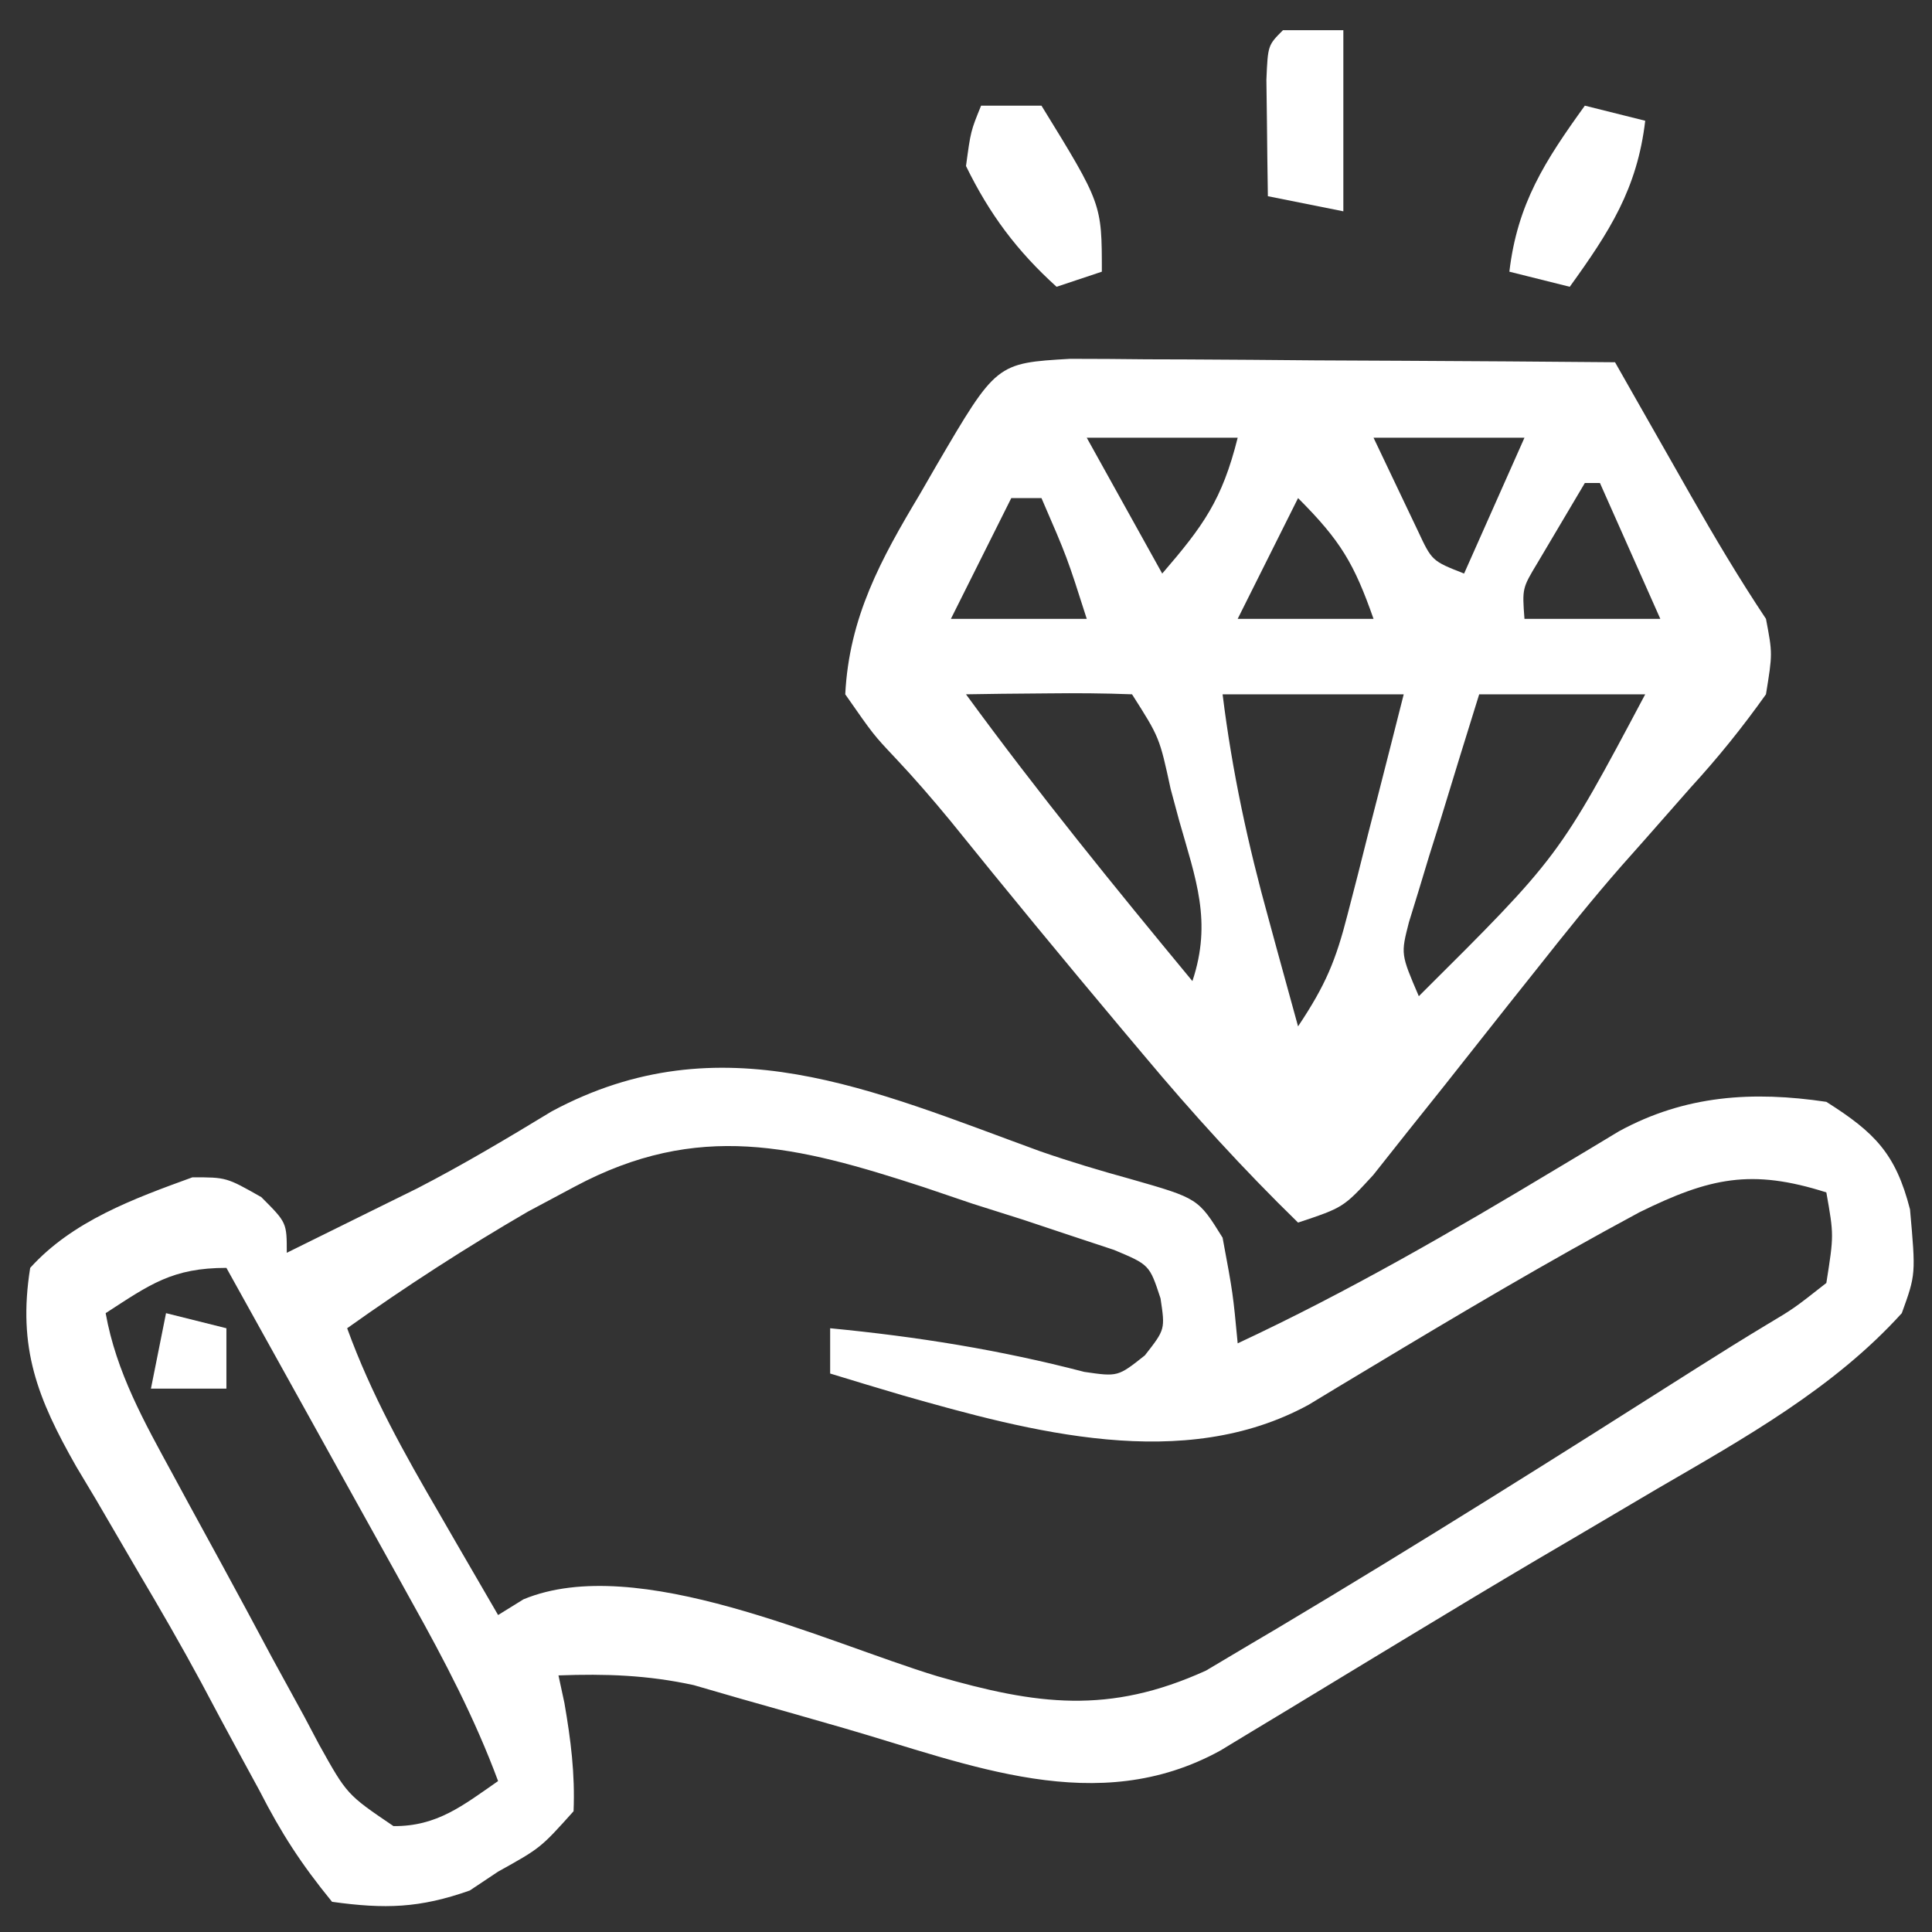 <svg xmlns="http://www.w3.org/2000/svg" width="128" height="128"><rect width="100%" height="100%" fill="#333333" stroke="none"/><path d="M0 0 C1.989 0.691 3.981 1.285 6.01 1.844 C10.464 3.119 10.464 3.119 12.081 5.723 C12.768 9.41 12.768 9.41 13.081 12.723 C20.416 9.299 27.348 5.282 34.278 1.114 C34.985 0.691 35.692 0.268 36.42 -0.168 C37.053 -0.55 37.686 -0.931 38.338 -1.325 C42.728 -3.724 47.205 -4.003 52.081 -3.277 C55.278 -1.254 56.678 0.148 57.624 3.848 C58.009 8.153 58.009 8.153 57.081 10.723 C52.573 15.704 46.641 19.006 40.893 22.348 C39.13 23.388 37.367 24.428 35.604 25.469 C34.7 26 33.796 26.531 32.865 27.078 C30.043 28.745 27.236 30.435 24.432 32.133 C23.071 32.957 23.071 32.957 21.683 33.797 C19.935 34.855 18.187 35.915 16.441 36.977 C15.651 37.454 14.86 37.931 14.045 38.422 C13.351 38.843 12.656 39.264 11.94 39.698 C3.762 44.205 -4.676 40.625 -12.982 38.223 C-15.283 37.56 -17.587 36.903 -19.892 36.254 C-20.905 35.961 -21.919 35.668 -22.963 35.365 C-26.036 34.698 -28.784 34.609 -31.919 34.723 C-31.789 35.326 -31.659 35.929 -31.525 36.551 C-31.101 39.008 -30.816 41.229 -30.919 43.723 C-33.107 46.16 -33.107 46.16 -35.919 47.723 C-36.538 48.135 -37.157 48.548 -37.794 48.973 C-41.121 50.147 -43.409 50.209 -46.919 49.723 C-48.97 47.211 -50.281 45.184 -51.732 42.348 C-52.144 41.591 -52.557 40.834 -52.981 40.053 C-53.856 38.445 -54.721 36.832 -55.577 35.213 C-56.923 32.716 -58.338 30.273 -59.783 27.832 C-60.704 26.254 -61.624 24.676 -62.544 23.098 C-63.201 21.999 -63.201 21.999 -63.872 20.878 C-66.428 16.381 -67.767 13.034 -66.919 7.723 C-64.112 4.616 -60.055 3.136 -56.169 1.723 C-53.919 1.723 -53.919 1.723 -51.607 3.035 C-49.919 4.723 -49.919 4.723 -49.919 6.723 C-48.147 5.851 -46.377 4.975 -44.607 4.098 C-43.509 3.556 -42.41 3.015 -41.279 2.457 C-38.211 0.873 -35.306 -0.862 -32.357 -2.652 C-21.168 -8.66 -11.086 -4.04 0 0 Z M-30.857 2.348 C-31.871 2.889 -32.886 3.431 -33.931 3.989 C-38.059 6.385 -42.032 8.954 -45.919 11.723 C-44.323 16.117 -42.139 20.013 -39.794 24.035 C-39.422 24.681 -39.049 25.326 -38.666 25.99 C-37.753 27.57 -36.837 29.147 -35.919 30.723 C-35.364 30.379 -34.808 30.035 -34.235 29.681 C-26.697 26.563 -14.295 32.507 -6.818 34.776 C-0.237 36.67 4.534 37.336 10.983 34.403 C11.985 33.807 12.986 33.211 14.018 32.598 C14.587 32.262 15.155 31.927 15.741 31.581 C25.113 25.994 34.354 20.17 43.562 14.318 C45.072 13.362 46.588 12.417 48.118 11.495 C49.928 10.416 49.928 10.416 52.081 8.723 C52.582 5.554 52.582 5.554 52.081 2.723 C47.122 1.145 44.367 1.743 39.706 4.035 C33.629 7.301 27.69 10.825 21.78 14.382 C21.084 14.8 20.388 15.218 19.67 15.649 C19.05 16.024 18.43 16.4 17.791 16.787 C9.488 21.331 -0.633 18.586 -9.194 16.146 C-10.772 15.682 -12.346 15.204 -13.919 14.723 C-13.919 13.733 -13.919 12.743 -13.919 11.723 C-8.141 12.282 -2.705 13.15 2.917 14.614 C5.145 14.938 5.145 14.938 6.932 13.52 C8.278 11.799 8.278 11.799 7.969 9.744 C7.237 7.518 7.237 7.518 4.891 6.534 C3.942 6.22 2.992 5.906 2.014 5.582 C0.971 5.234 -0.073 4.886 -1.148 4.528 C-2.248 4.18 -3.348 3.831 -4.482 3.473 C-5.555 3.109 -6.628 2.746 -7.734 2.371 C-16.158 -0.373 -22.668 -2.033 -30.857 2.348 Z M-61.919 10.723 C-61.213 14.66 -59.352 17.949 -57.462 21.422 C-57.118 22.058 -56.774 22.693 -56.419 23.348 C-55.691 24.687 -54.961 26.024 -54.228 27.36 C-53.109 29.407 -52.009 31.464 -50.91 33.522 C-50.199 34.823 -49.488 36.123 -48.775 37.422 C-48.449 38.039 -48.123 38.655 -47.786 39.291 C-45.933 42.618 -45.933 42.618 -42.85 44.707 C-39.956 44.731 -38.243 43.336 -35.919 41.723 C-37.46 37.569 -39.461 33.75 -41.615 29.891 C-41.967 29.254 -42.319 28.618 -42.682 27.962 C-43.8 25.943 -44.922 23.927 -46.044 21.91 C-46.806 20.536 -47.568 19.162 -48.33 17.787 C-50.19 14.431 -52.054 11.076 -53.919 7.723 C-57.495 7.723 -58.972 8.811 -61.919 10.723 Z " fill="#FFFFFF" transform="translate(68.919,76.277)"></path><path d="M0 0 C1.682 0 3.364 0.012 5.046 0.032 C6.374 0.036 6.374 0.036 7.728 0.04 C10.561 0.052 13.393 0.077 16.226 0.102 C18.144 0.112 20.062 0.121 21.98 0.129 C26.687 0.151 31.394 0.186 36.101 0.227 C36.933 1.691 36.933 1.691 37.781 3.184 C38.512 4.469 39.244 5.754 39.976 7.04 C40.341 7.682 40.706 8.325 41.082 8.987 C42.682 11.795 44.308 14.537 46.101 17.227 C46.539 19.528 46.539 19.528 46.101 22.227 C44.501 24.471 42.947 26.397 41.101 28.415 C40.082 29.571 39.064 30.729 38.046 31.887 C37.543 32.455 37.039 33.022 36.52 33.606 C34.6 35.799 32.783 38.066 30.976 40.352 C30.351 41.137 29.726 41.922 29.082 42.731 C27.623 44.57 26.167 46.411 24.714 48.254 C23.514 49.757 23.514 49.757 22.289 51.29 C21.56 52.209 20.832 53.128 20.082 54.075 C18.101 56.227 18.101 56.227 15.101 57.227 C11.468 53.686 8.106 49.995 4.851 46.102 C4.377 45.538 3.902 44.974 3.413 44.393 C-0.417 39.829 -4.207 35.234 -7.946 30.594 C-9.123 29.168 -10.333 27.767 -11.602 26.422 C-13.024 24.915 -13.024 24.915 -14.899 22.227 C-14.642 17.117 -12.535 13.276 -9.961 8.977 C-9.421 8.041 -9.421 8.041 -8.87 7.086 C-4.89 0.285 -4.89 0.285 0 0 Z M1.101 5.227 C2.751 8.197 4.401 11.167 6.101 14.227 C8.817 11.073 10.07 9.353 11.101 5.227 C7.801 5.227 4.501 5.227 1.101 5.227 Z M20.101 5.227 C20.72 6.526 21.339 7.826 21.976 9.165 C22.498 10.261 22.498 10.261 23.031 11.379 C23.97 13.39 23.97 13.39 26.101 14.227 C27.421 11.257 28.741 8.287 30.101 5.227 C26.801 5.227 23.501 5.227 20.101 5.227 Z M34.101 8.227 C33.441 9.341 32.781 10.455 32.101 11.602 C31.73 12.229 31.359 12.855 30.976 13.5 C29.95 15.202 29.95 15.202 30.101 17.227 C33.071 17.227 36.041 17.227 39.101 17.227 C37.781 14.257 36.461 11.287 35.101 8.227 C34.771 8.227 34.441 8.227 34.101 8.227 Z M-3.899 9.227 C-5.219 11.867 -6.539 14.507 -7.899 17.227 C-4.929 17.227 -1.959 17.227 1.101 17.227 C-0.2 13.147 -0.2 13.147 -1.899 9.227 C-2.559 9.227 -3.219 9.227 -3.899 9.227 Z M15.101 9.227 C13.781 11.867 12.461 14.507 11.101 17.227 C14.071 17.227 17.041 17.227 20.101 17.227 C18.82 13.582 17.934 12.06 15.101 9.227 Z M-6.899 22.227 C-2.131 28.753 2.95 35.001 8.101 41.227 C9.418 37.277 8.322 34.464 7.226 30.602 C7.039 29.909 6.852 29.215 6.66 28.5 C5.921 25.085 5.921 25.085 4.101 22.227 C2.248 22.155 0.393 22.143 -1.461 22.165 C-2.473 22.174 -3.485 22.183 -4.528 22.192 C-5.31 22.203 -6.093 22.215 -6.899 22.227 Z M10.101 22.227 C10.734 27.352 11.783 32.192 13.164 37.165 C13.35 37.848 13.536 38.532 13.728 39.237 C14.182 40.901 14.641 42.564 15.101 44.227 C16.927 41.489 17.599 39.879 18.39 36.778 C18.609 35.93 18.828 35.083 19.054 34.209 C19.276 33.328 19.498 32.447 19.726 31.54 C19.956 30.647 20.185 29.754 20.421 28.834 C20.986 26.633 21.544 24.43 22.101 22.227 C18.141 22.227 14.181 22.227 10.101 22.227 Z M27.101 22.227 C26.236 24.995 25.384 27.766 24.539 30.54 C24.292 31.325 24.045 32.111 23.791 32.92 C23.562 33.678 23.333 34.435 23.097 35.215 C22.882 35.912 22.668 36.608 22.447 37.326 C21.905 39.44 21.905 39.44 23.101 42.227 C32.378 33.003 32.378 33.003 38.101 22.227 C34.471 22.227 30.841 22.227 27.101 22.227 Z " fill="#FFFFFF" transform="translate(70.899,23.773)"></path><path d="M0 0 C1.32 0.33 2.64 0.66 4 1 C3.469 5.515 1.634 8.347 -1 12 C-2.32 11.67 -3.64 11.34 -5 11 C-4.469 6.485 -2.634 3.653 0 0 Z " fill="#FFFFFF" transform="translate(105,7)"></path><path d="M0 0 C1.32 0 2.64 0 4 0 C8 6.5 8 6.5 8 11 C7.01 11.33 6.02 11.66 5 12 C2.376 9.626 0.554 7.186 -1 4 C-0.688 1.688 -0.688 1.688 0 0 Z " fill="#FFFFFF" transform="translate(65,7)"></path><path d="M0 0 C1.32 0 2.64 0 4 0 C4 3.96 4 7.92 4 12 C2.35 11.67 0.7 11.34 -1 11 C-1.027 9.354 -1.046 7.708 -1.062 6.062 C-1.074 5.146 -1.086 4.229 -1.098 3.285 C-1 1 -1 1 0 0 Z " fill="#FFFFFF" transform="translate(85,2)"></path><path d="M0 0 C1.98 0.495 1.98 0.495 4 1 C4 2.32 4 3.64 4 5 C2.35 5 0.7 5 -1 5 C-0.67 3.35 -0.34 1.7 0 0 Z " fill="#FFFFFF" transform="translate(11,87)"></path></svg>